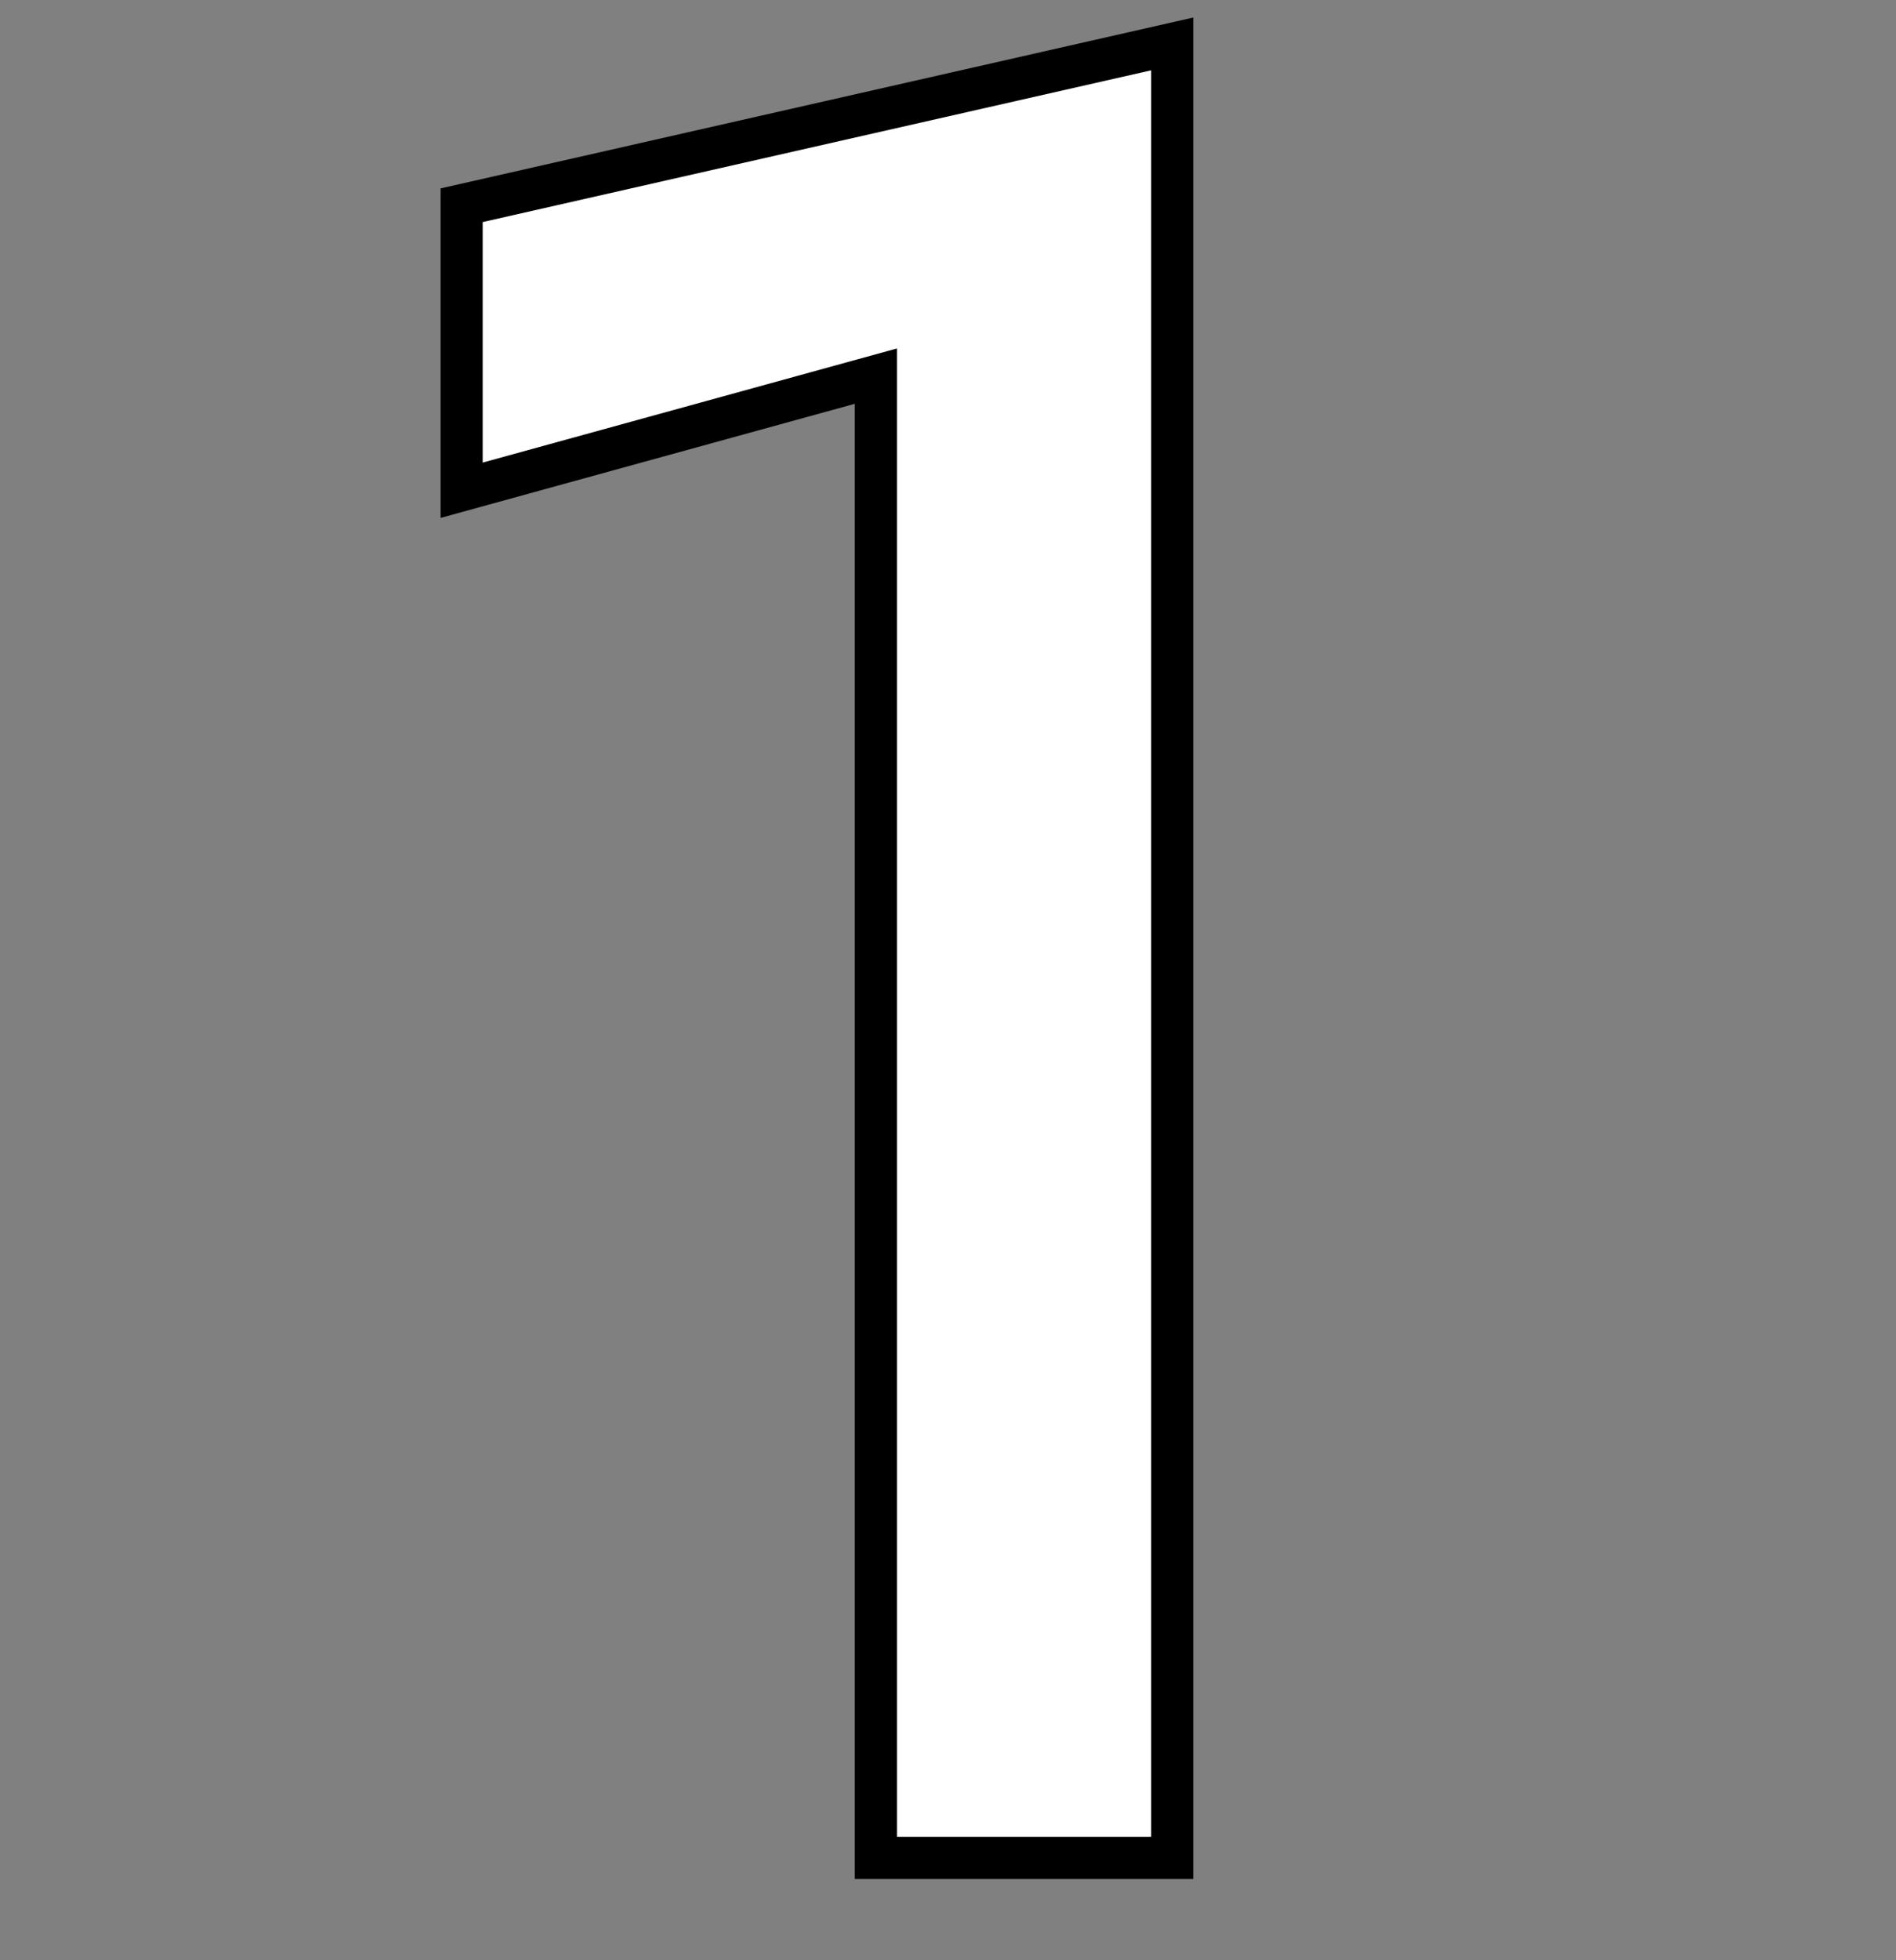 <svg xmlns="http://www.w3.org/2000/svg" xmlns:xlink="http://www.w3.org/1999/xlink" width="90" height="93" viewBox="0 0 90 93">
  <rect x="0" y="0" width="90" height="93" fill="#808080" stroke="none"/>
  <defs>
    <clipPath id="clip-path">
      <rect id="Rectangle_10953" data-name="Rectangle 10953" width="90" height="93" transform="translate(129 5845)" fill="#fff" stroke="#707070" stroke-width="1"/>
    </clipPath>
  </defs>
  <g id="num_1" transform="translate(-129 -5845)" clip-path="url(#clip-path)">
    <path id="Path_20685" data-name="Path 20685" d="M-19.587-64.886.076-70.3V0H14.142V-86.061l-33.729,7.653Z" transform="translate(170.5 5933.145)" fill="#fff" stroke="#000" stroke-width="2"/>
  </g>
</svg>
